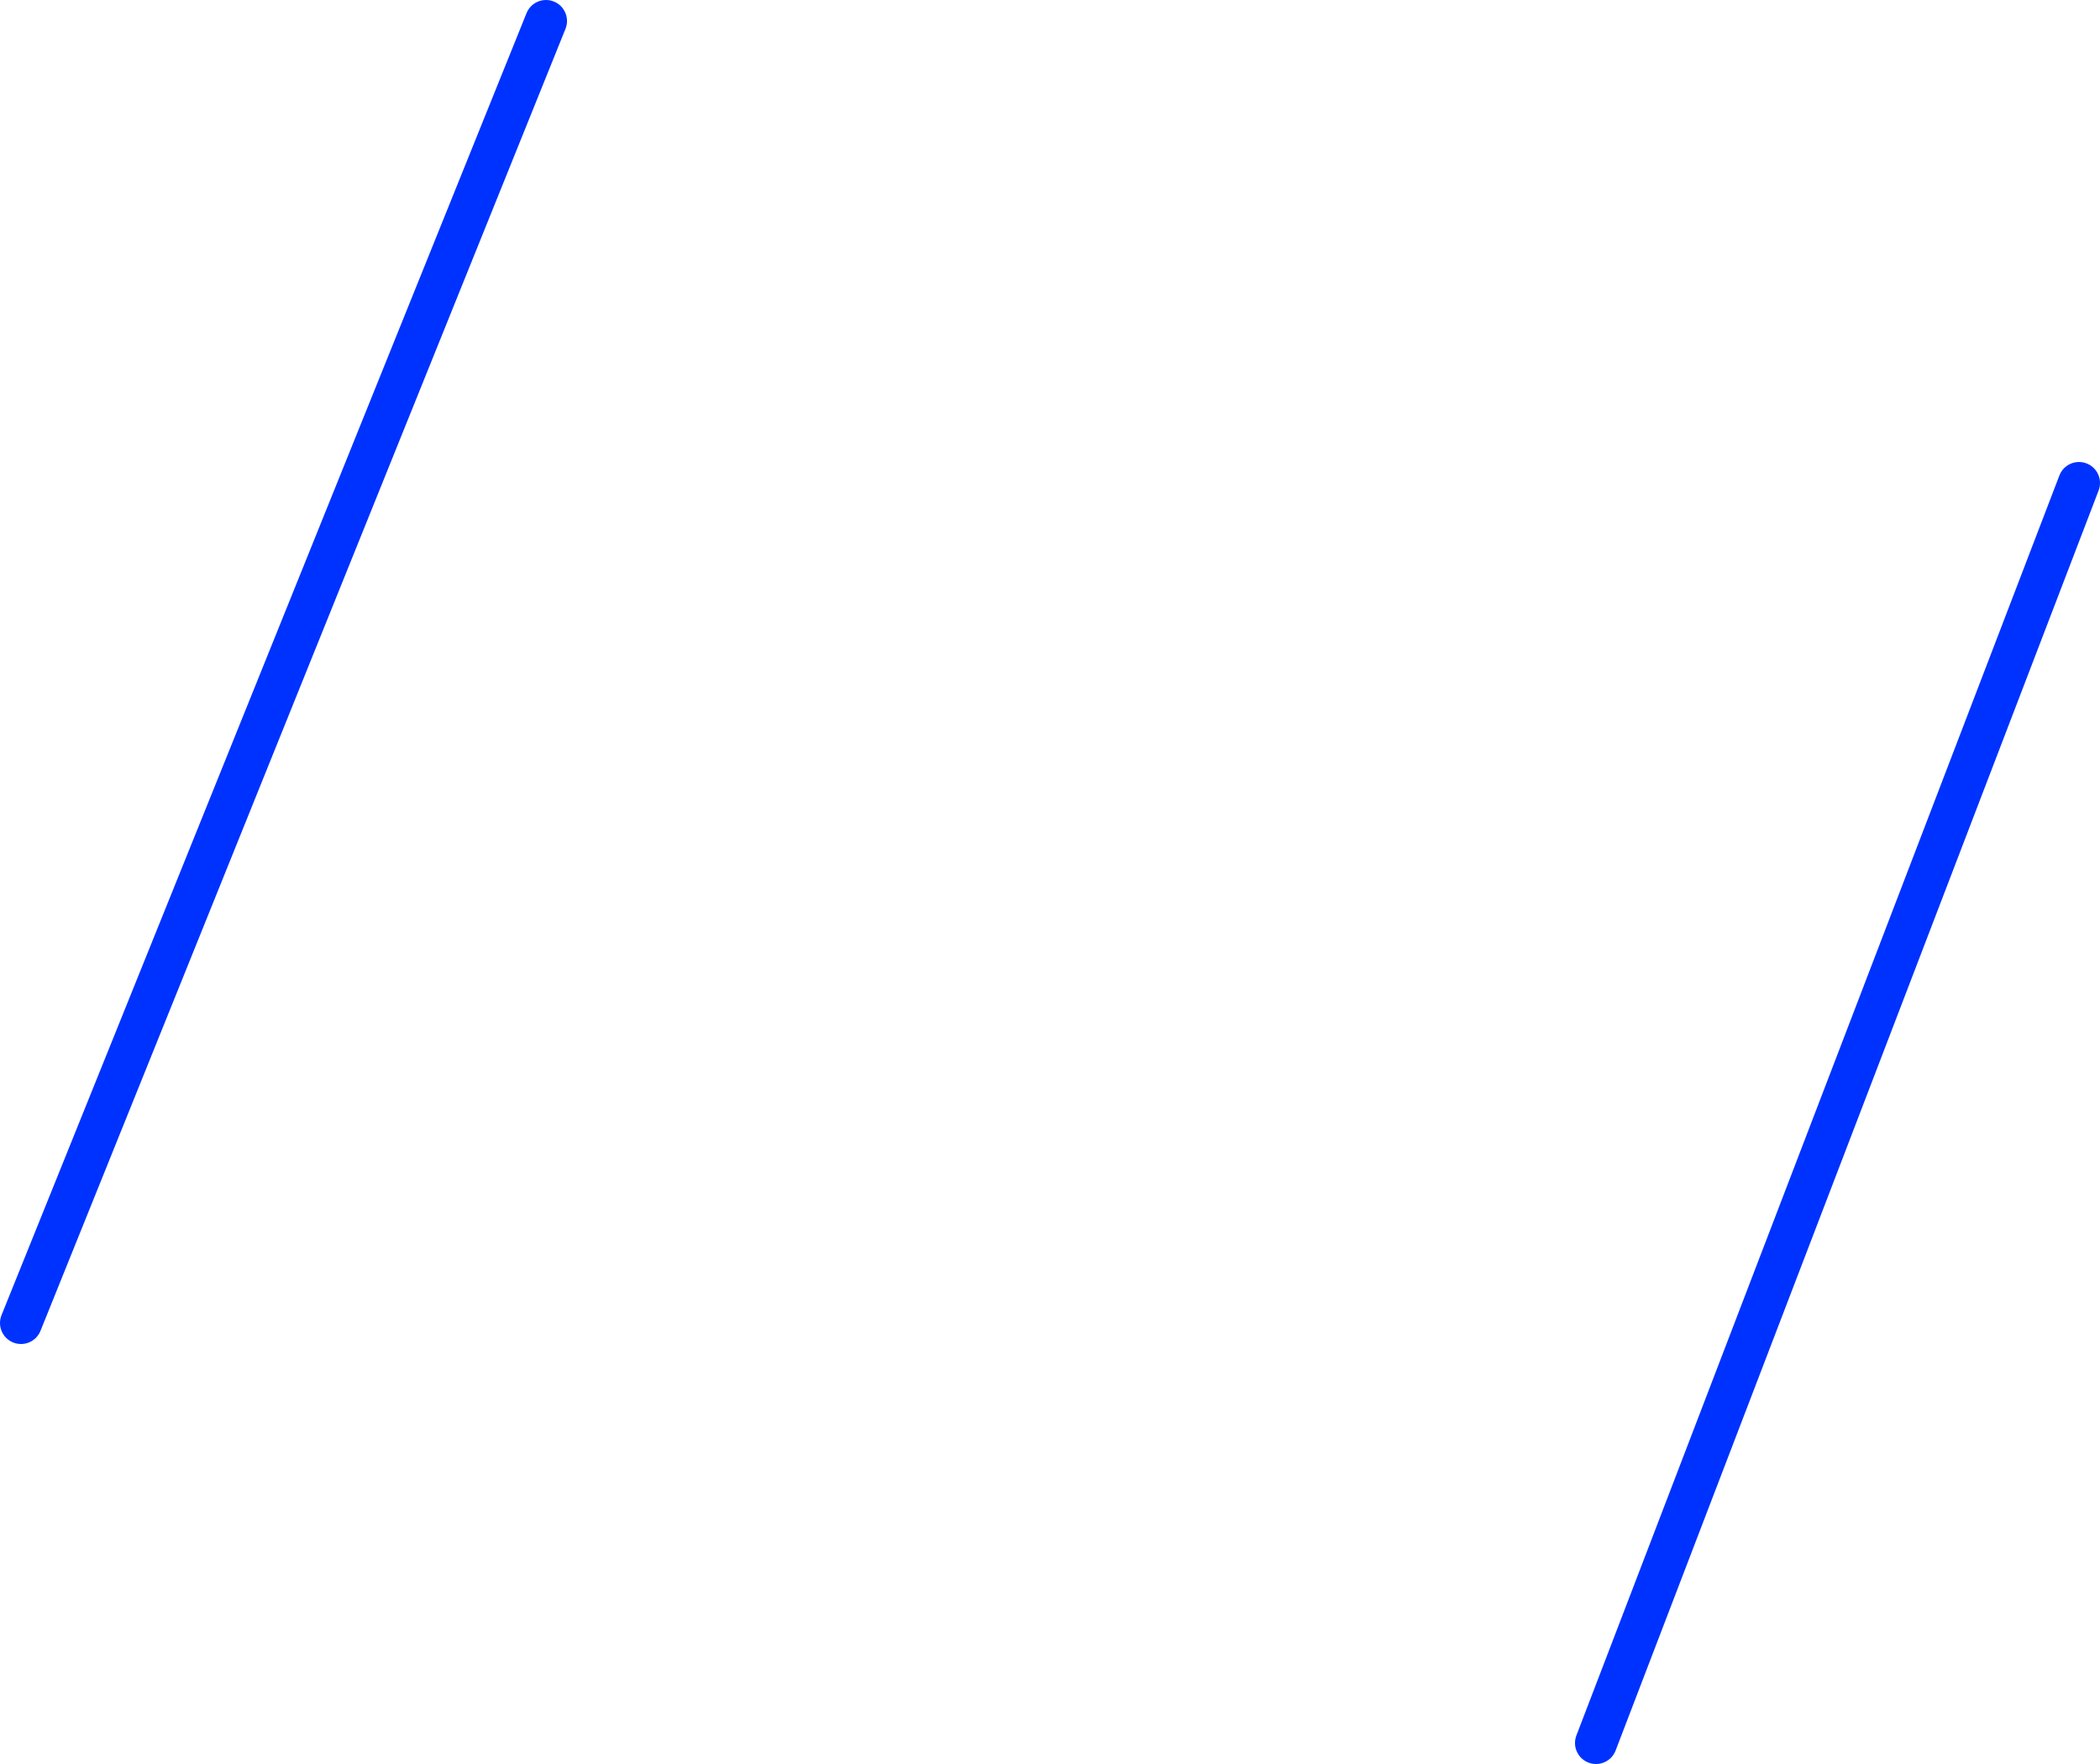 <?xml version="1.0" encoding="UTF-8" standalone="no"?>
<svg xmlns:xlink="http://www.w3.org/1999/xlink" height="84.0px" width="100.0px" xmlns="http://www.w3.org/2000/svg">
  <g transform="matrix(1.0, 0.0, 0.0, 1.0, -330.95, -137.0)">
    <path d="M429.95 160.0 L406.95 220.0" fill="none" stroke="#0032ff" stroke-linecap="round" stroke-linejoin="round" stroke-width="2.0"/>
    <path d="M356.95 138.0 L331.95 200.0" fill="none" stroke="#0032ff" stroke-linecap="round" stroke-linejoin="round" stroke-width="2.0"/>
  </g>
</svg>
